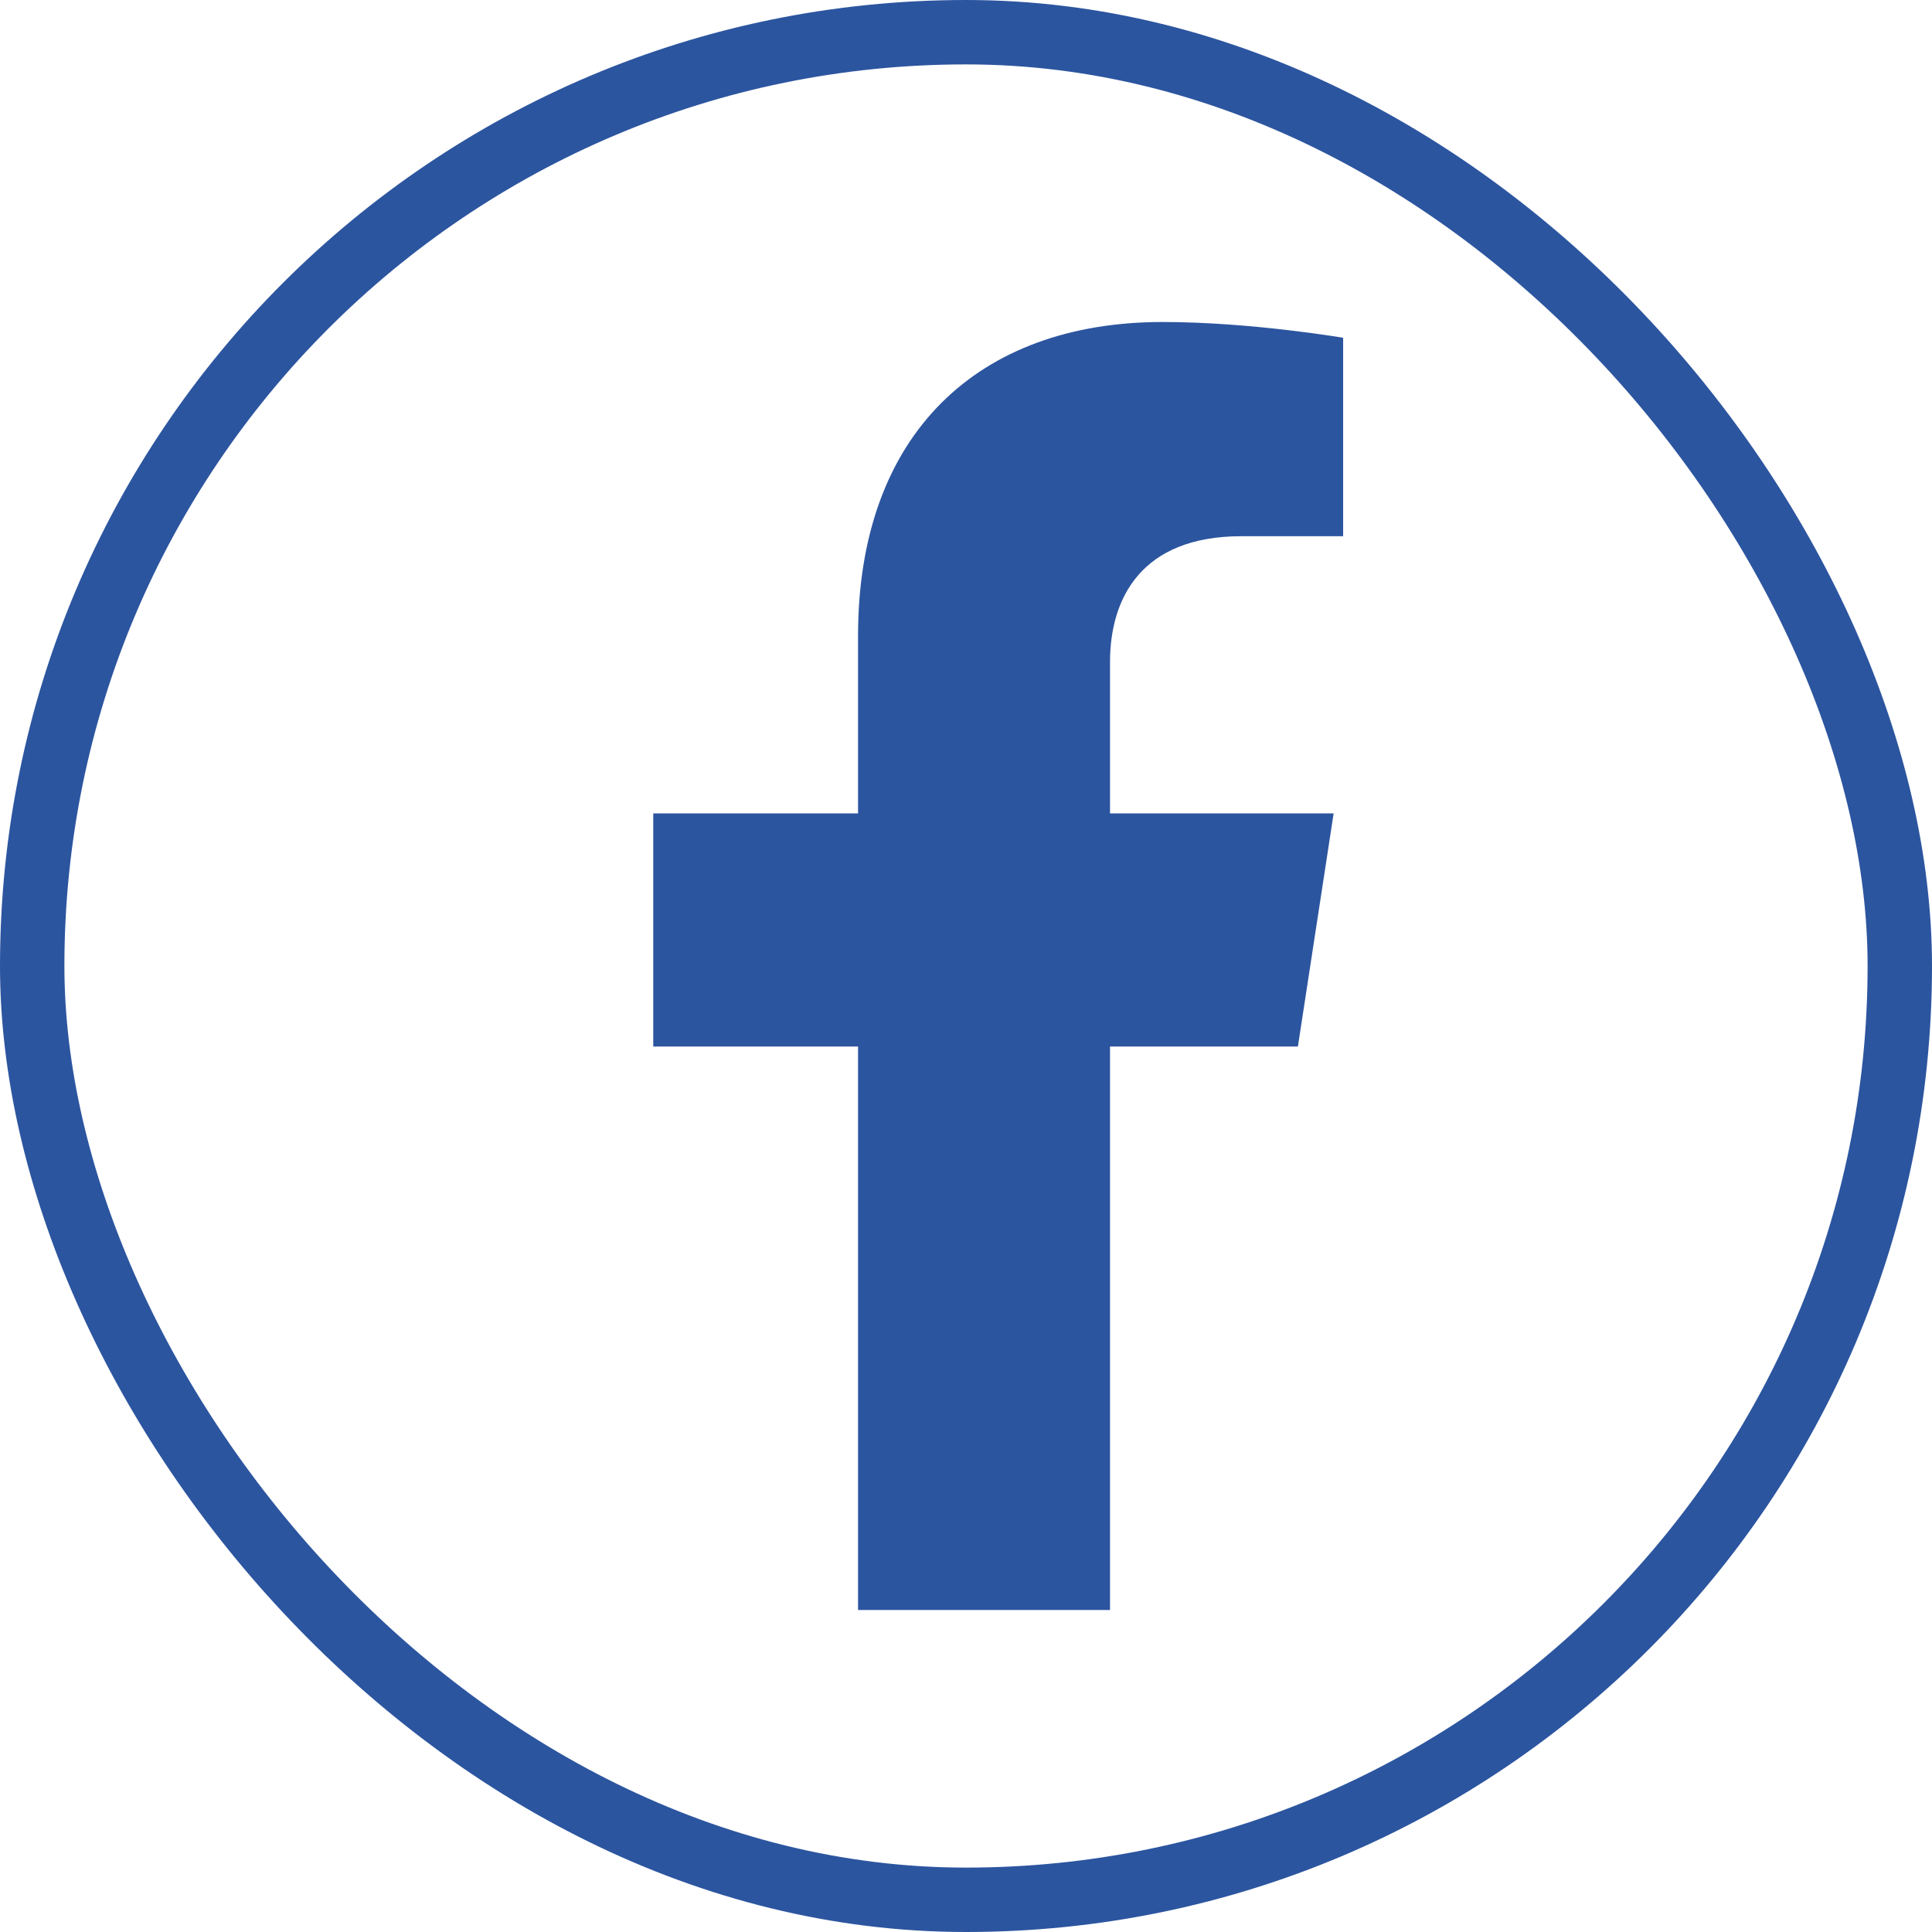 <svg width="24" height="24" viewBox="0 0 24 24" fill="none" xmlns="http://www.w3.org/2000/svg">
<rect x="0.4" y="0.4" width="23.2" height="23.2" rx="11.6" stroke="#2C559F" stroke-width="0.8"/>
<g clip-path="url(#clip0_78_477)">
<path d="M16.123 13L16.567 10.104H13.789V8.225C13.789 7.433 14.177 6.661 15.421 6.661H16.685V4.196C16.685 4.196 15.538 4 14.442 4C12.154 4 10.659 5.387 10.659 7.897V10.104H8.115V13H10.659V20H13.789V13H16.123Z" fill="#2C559F"/>
</g>
<defs>
<clipPath id="clip0_78_477">
<rect width="16" height="16" fill="white" transform="translate(4.4 4)"/>
</clipPath>
</defs>
</svg>
